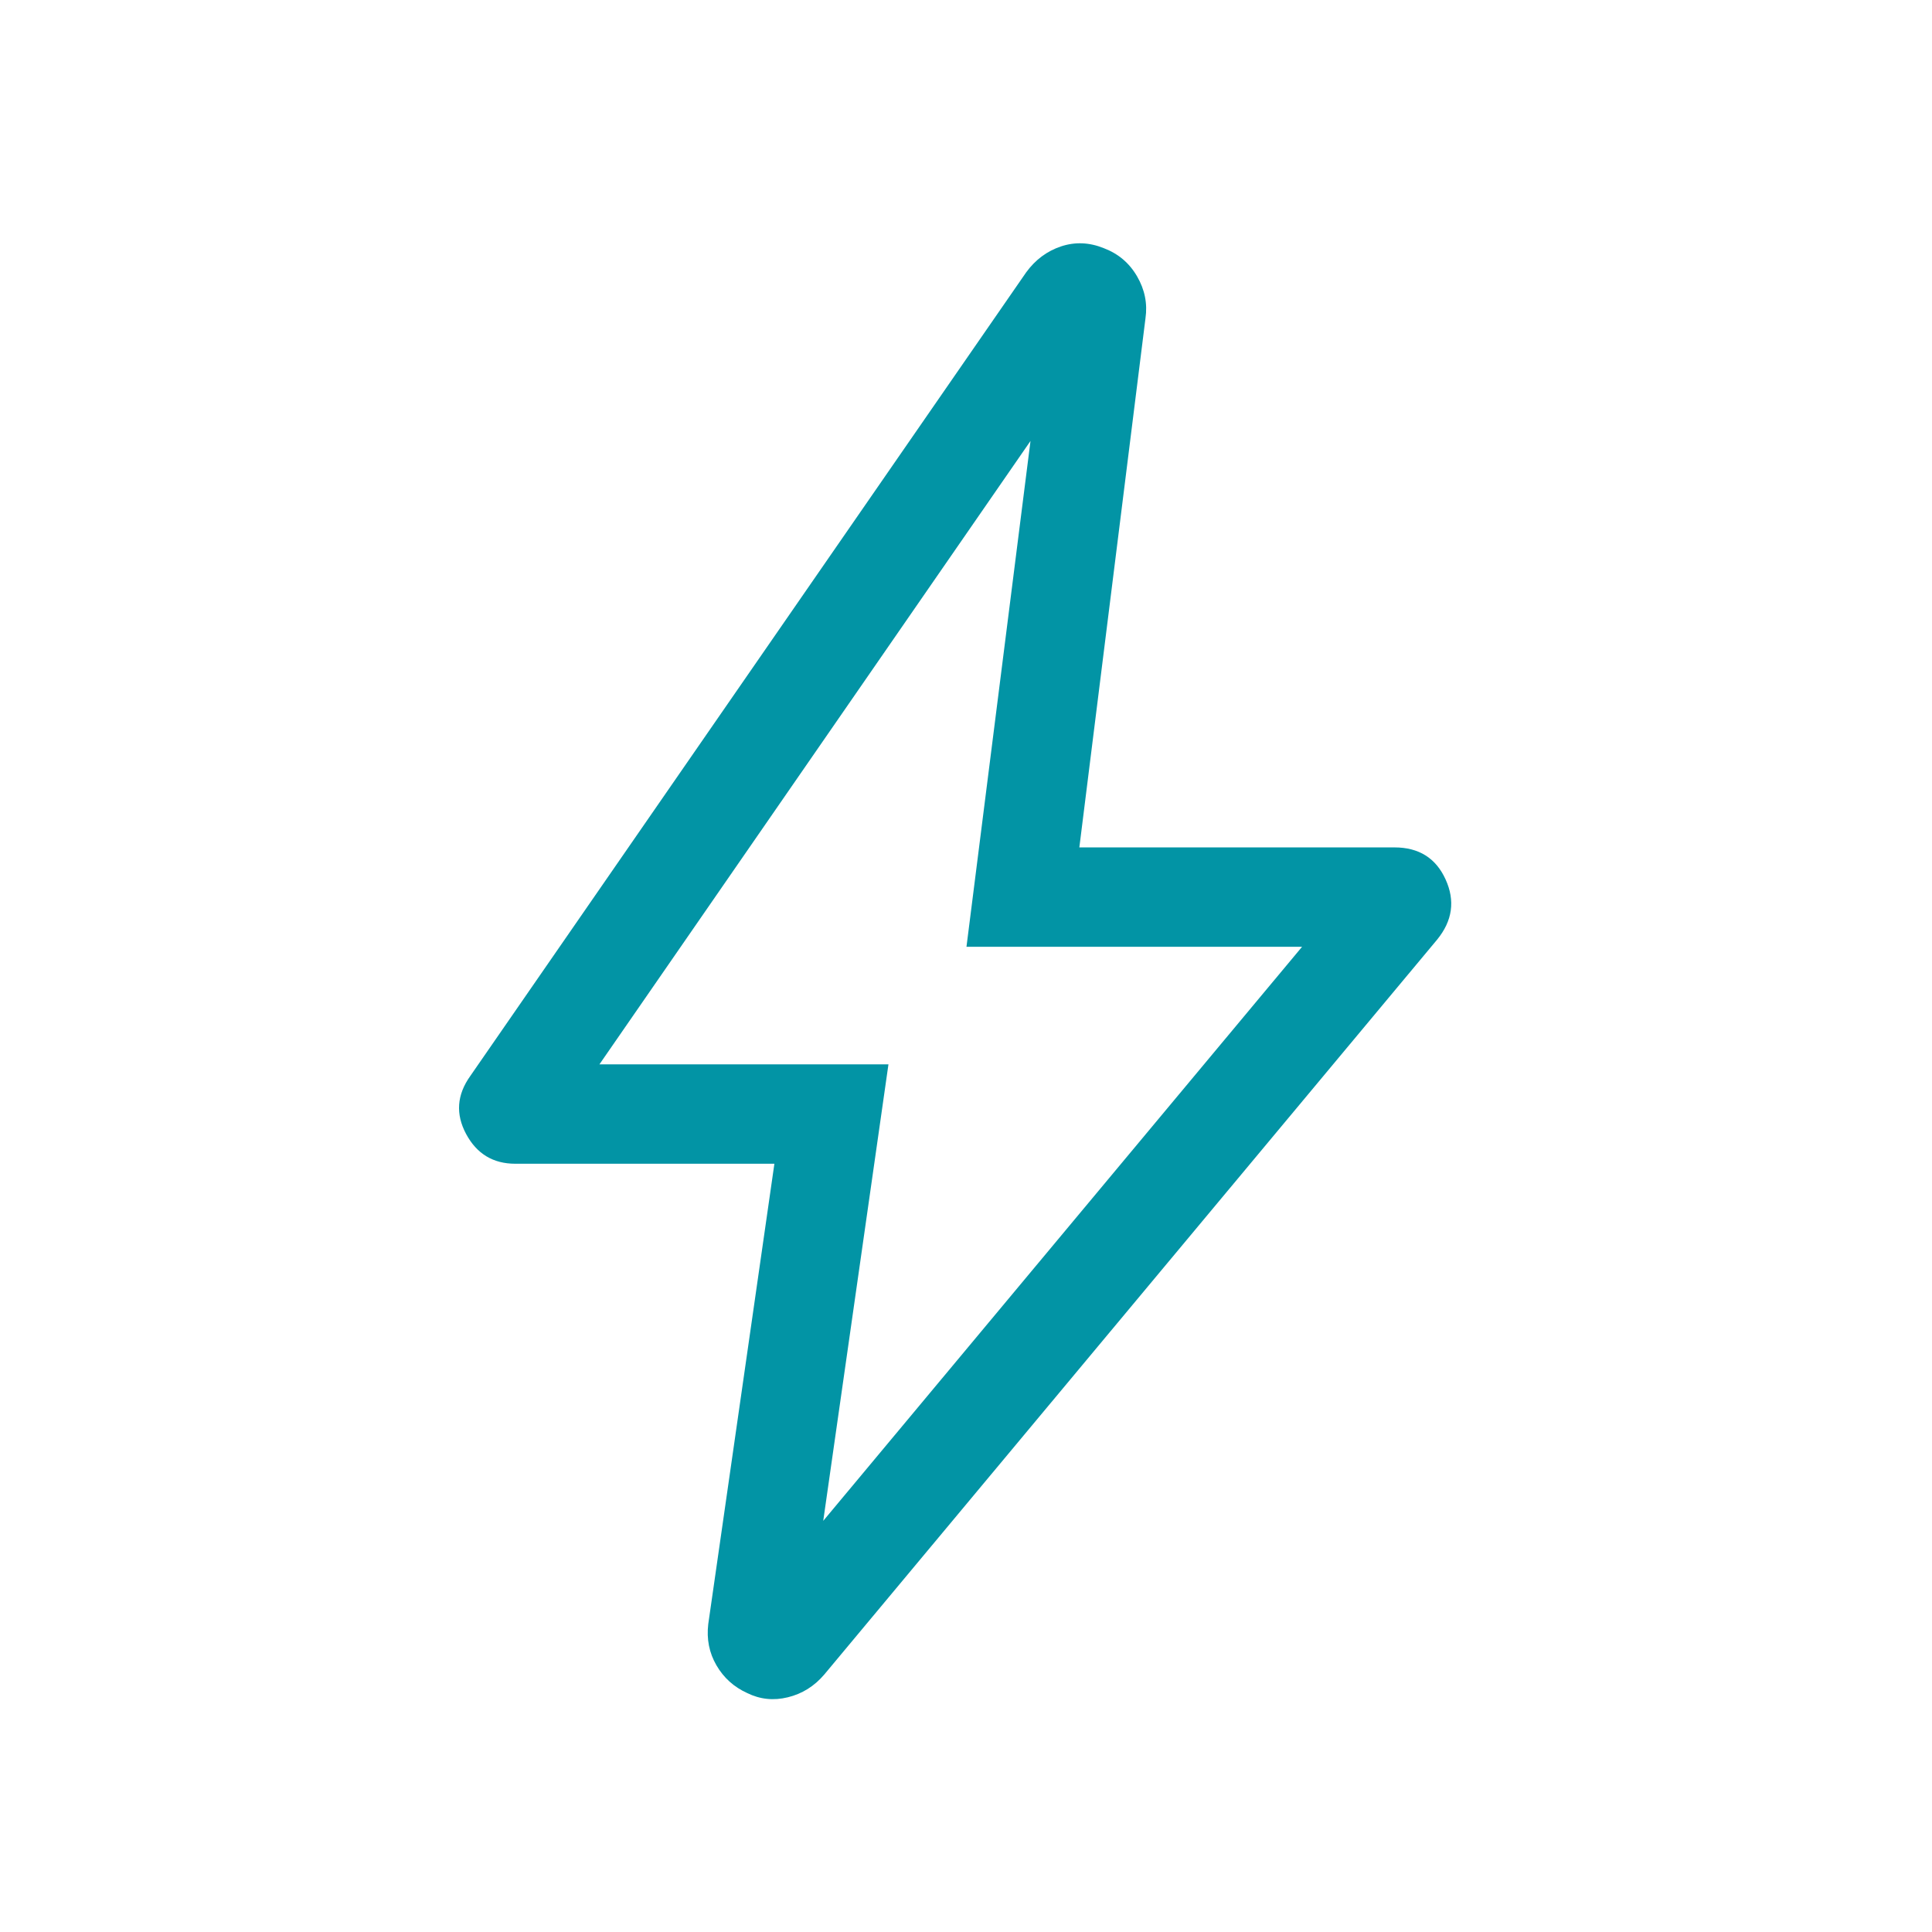 <svg width="57" height="57" viewBox="0 0 57 57" fill="none" xmlns="http://www.w3.org/2000/svg">
<g id="bolt_40dp_E8EAED_FILL0_wght300_GRAD0_opsz40">
<path id="Vector" d="M24.288 44.87L38.415 27.933H28.514L30.403 13.01L17.685 31.402H26.212L24.288 44.87ZM22.847 34.334H15.203C14.549 34.334 14.065 34.041 13.751 33.455C13.437 32.868 13.479 32.299 13.875 31.745L30.276 8.034C30.548 7.662 30.891 7.407 31.305 7.269C31.719 7.132 32.139 7.149 32.566 7.322C32.993 7.484 33.32 7.761 33.547 8.153C33.775 8.545 33.858 8.958 33.795 9.392L31.844 25.001H41.141C41.86 25.001 42.363 25.316 42.649 25.945C42.936 26.574 42.853 27.165 42.402 27.719L24.314 49.409C24.022 49.75 23.666 49.972 23.245 50.075C22.824 50.179 22.424 50.137 22.044 49.95C21.654 49.773 21.352 49.501 21.138 49.133C20.924 48.766 20.843 48.359 20.896 47.913L22.847 34.334Z" fill="#0294A5"/>
</g>
</svg>
